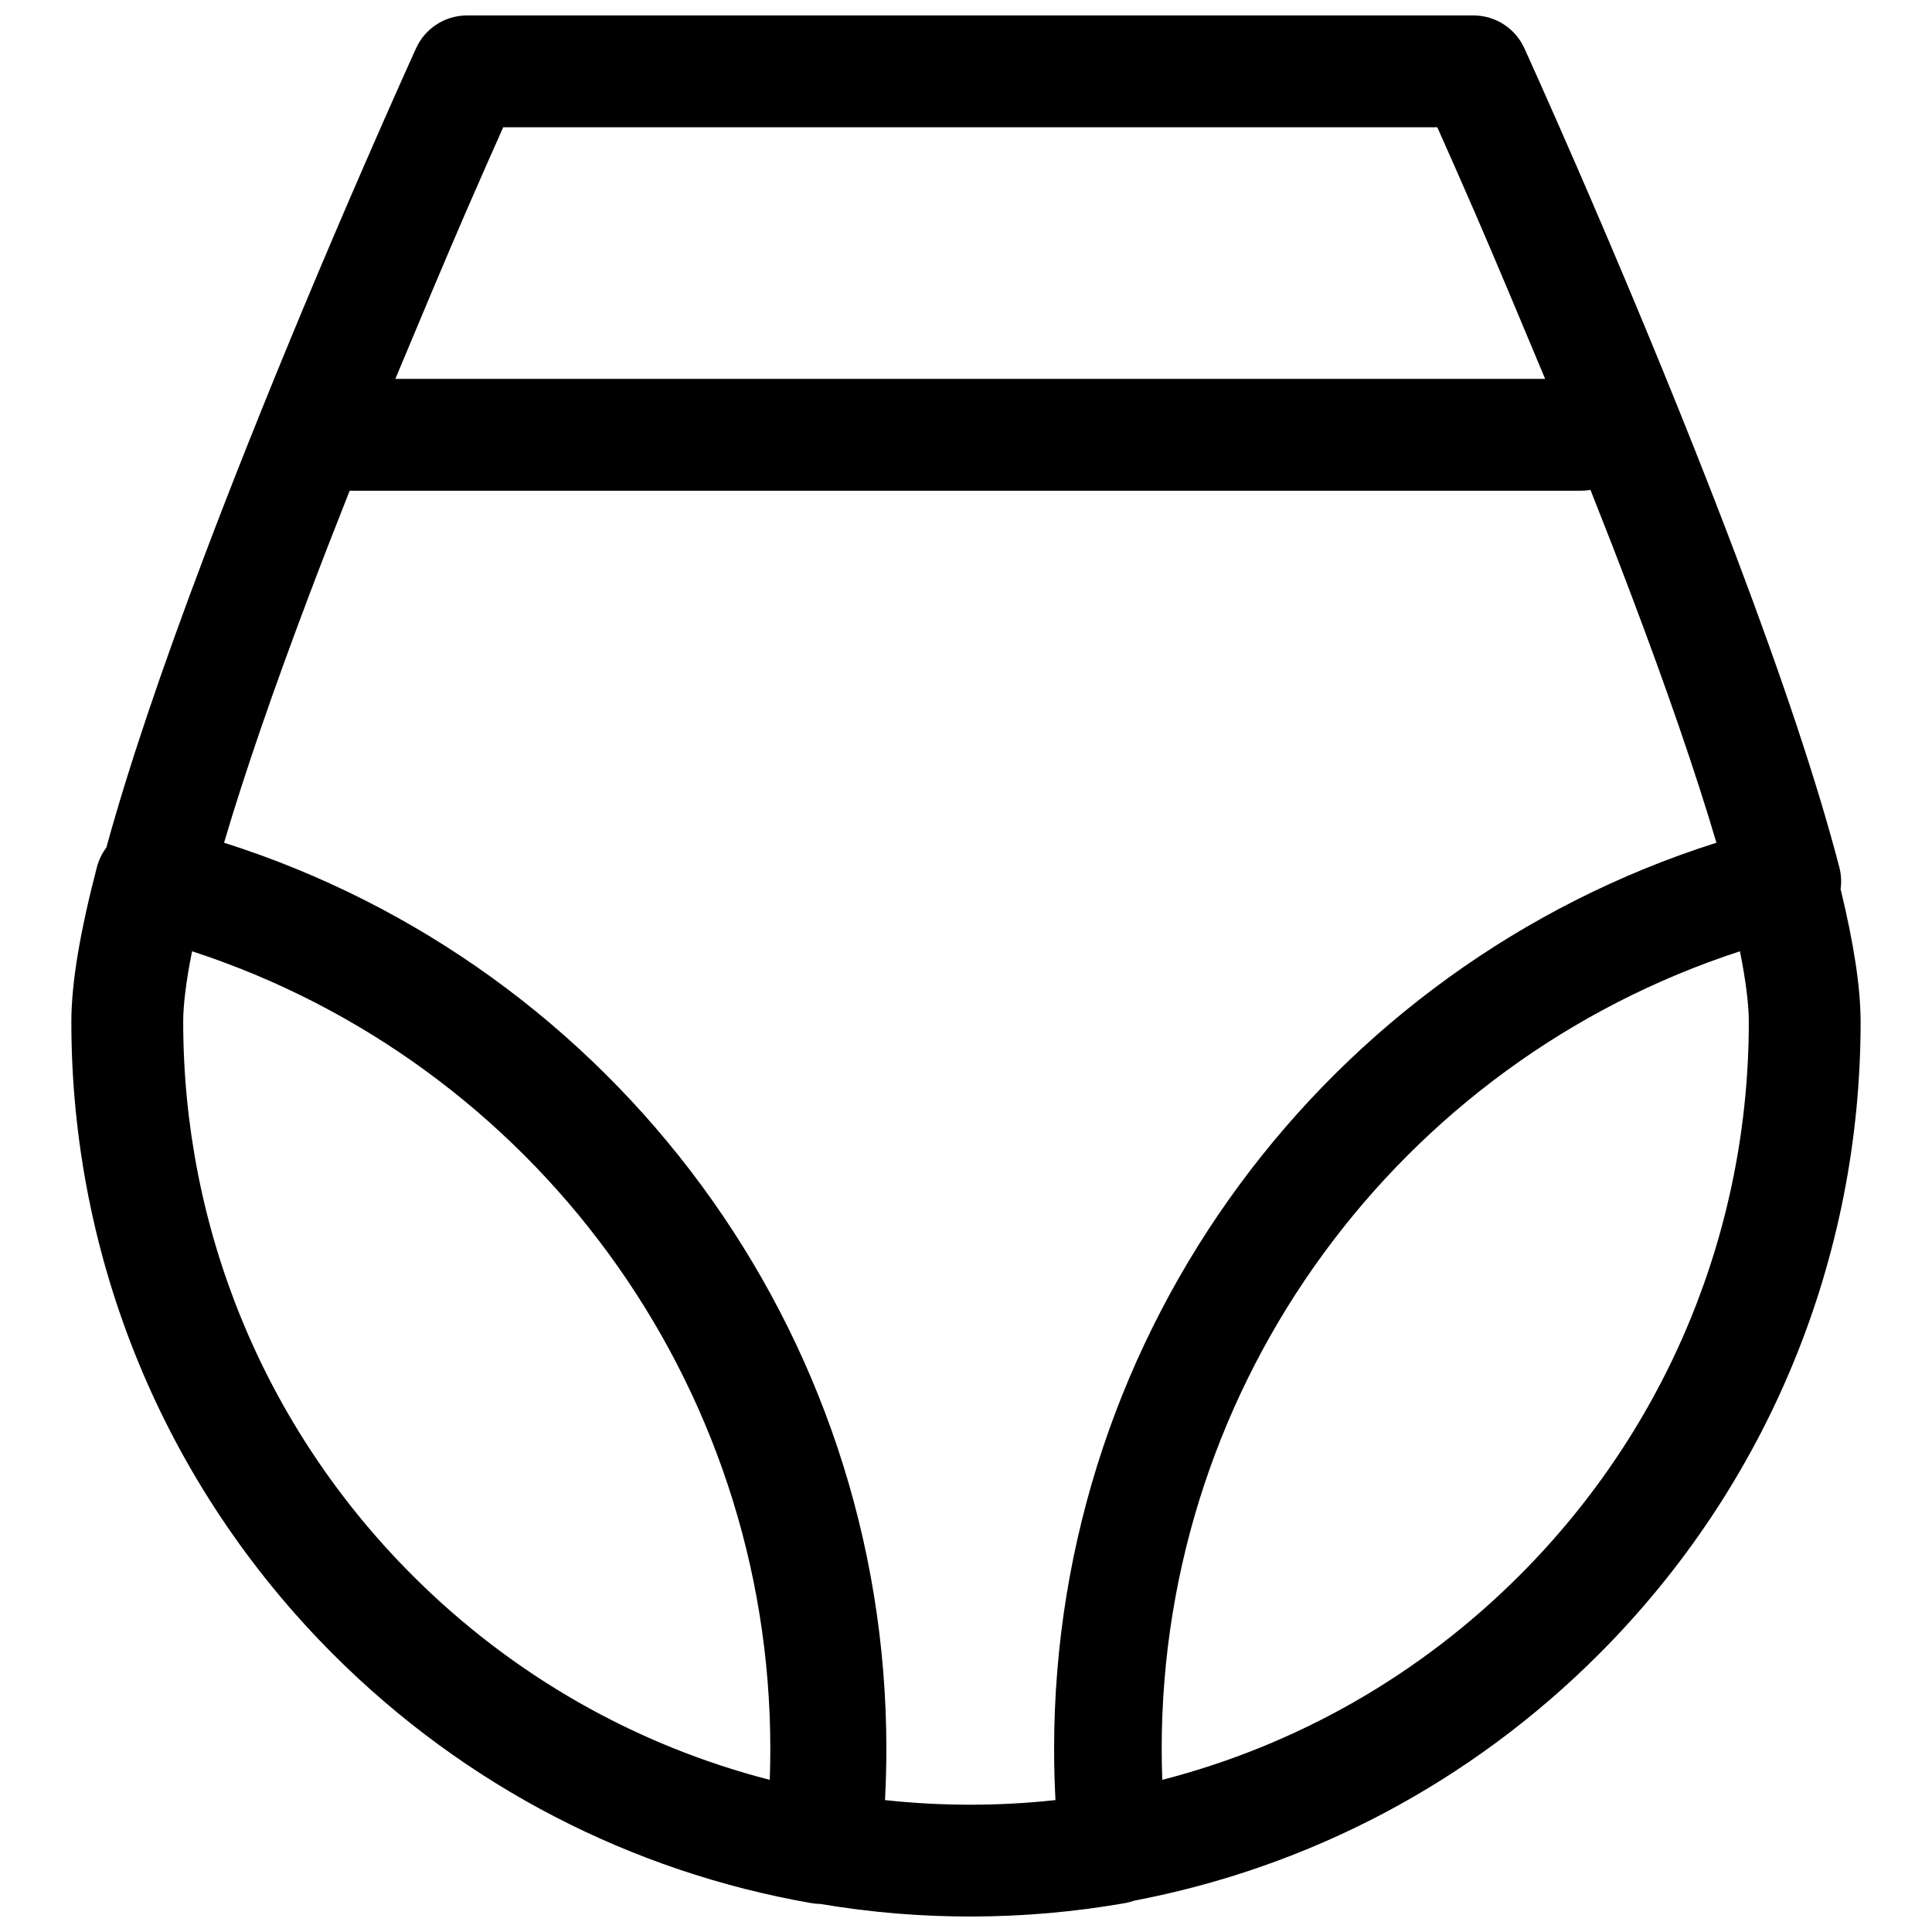 <?xml version="1.0" encoding="UTF-8"?>
<!-- Uploaded to: SVG Repo, www.svgrepo.com, Generator: SVG Repo Mixer Tools -->
<svg width="800px" height="800px" version="1.1" viewBox="144 144 512 512" xmlns="http://www.w3.org/2000/svg">
 <defs>
  <clipPath id="a">
   <path d="m162 148.09h476v503.81h-476z"/>
  </clipPath>
 </defs>
 <g clip-path="url(#a)">
  <path d="m444.65 647.68c-0.797 0.285-1.629 0.508-2.488 0.66-26.703 4.672-54.055 4.746-80.777 0.223-0.801-0.008-1.609-0.082-2.426-0.223-47.629-8.332-91.684-30.961-126.61-65.883-45.059-45.059-69.441-105.18-69.441-167.64 0-10.402 2.348-24.031 6.766-41.004 0.508-1.941 1.375-3.691 2.512-5.199 5.856-21.359 14.695-47.438 25.984-77.289 3.578-9.473 7.379-19.246 11.367-29.27 9.785-24.598 20.262-49.594 30.738-73.691 3.668-8.434 7.074-16.156 10.133-23.004 1.07-2.398 2.023-4.519 2.844-6.34 0.496-1.102 0.84-1.852 1.023-2.254 2.406-5.281 7.676-8.672 13.48-8.672h266.72c5.805 0 11.078 3.391 13.484 8.672 0.184 0.402 0.523 1.152 1.02 2.254 0.824 1.82 1.777 3.941 2.848 6.34 3.059 6.848 6.465 14.57 10.133 23.004 10.477 24.098 20.953 49.094 30.738 73.691 3.988 10.023 7.785 19.797 11.367 29.27 12.219 32.32 21.574 60.211 27.371 82.488 0.508 1.953 0.605 3.918 0.34 5.797 3.473 14.309 5.305 26.016 5.305 35.207 0 62.461-24.383 122.59-69.441 167.64-34.039 34.039-76.754 56.398-123 65.223zm-207.98-373.64c-3.777 9.508-7.375 18.777-10.773 27.762-9.398 24.863-17.027 46.949-22.52 65.527 103.26 32.773 175.52 129.22 175.52 240.12 0 4.547-0.121 9.078-0.363 13.594 15.012 1.633 30.168 1.633 45.176 0-0.238-4.516-0.359-9.047-0.359-13.594 0-110.9 72.262-207.34 175.52-240.12-5.492-18.578-13.121-40.664-22.523-65.527-3.418-9.051-7.047-18.387-10.852-27.969-0.812 0.137-1.648 0.211-2.5 0.211h-326c-0.113 0-0.223-0.004-0.336-0.004zm12.098-29.633h304.71c-5.543-13.297-13.594-32.512-18.688-44.23-3.578-8.223-6.898-15.758-9.887-22.449h-247.55c-2.988 6.691-6.312 14.227-9.887 22.449-5.109 11.758-13.273 31.234-18.695 44.23zm-56.215 170.41c0 54.68 21.316 107.25 60.762 146.69 26.602 26.602 59.207 45.031 94.68 54.172 0.098-2.738 0.148-5.481 0.148-8.23 0-97.27-63.016-181.95-153.24-211.35-1.559 7.75-2.352 14.059-2.352 18.715zm259.31 192.63c0 2.75 0.051 5.492 0.152 8.23 35.469-9.141 68.074-27.57 94.676-54.172 39.445-39.445 60.762-92.012 60.762-146.69 0-4.656-0.793-10.965-2.352-18.715-90.223 29.398-153.24 114.08-153.24 211.35z" fill-rule="evenodd"/>
 </g>
</svg>